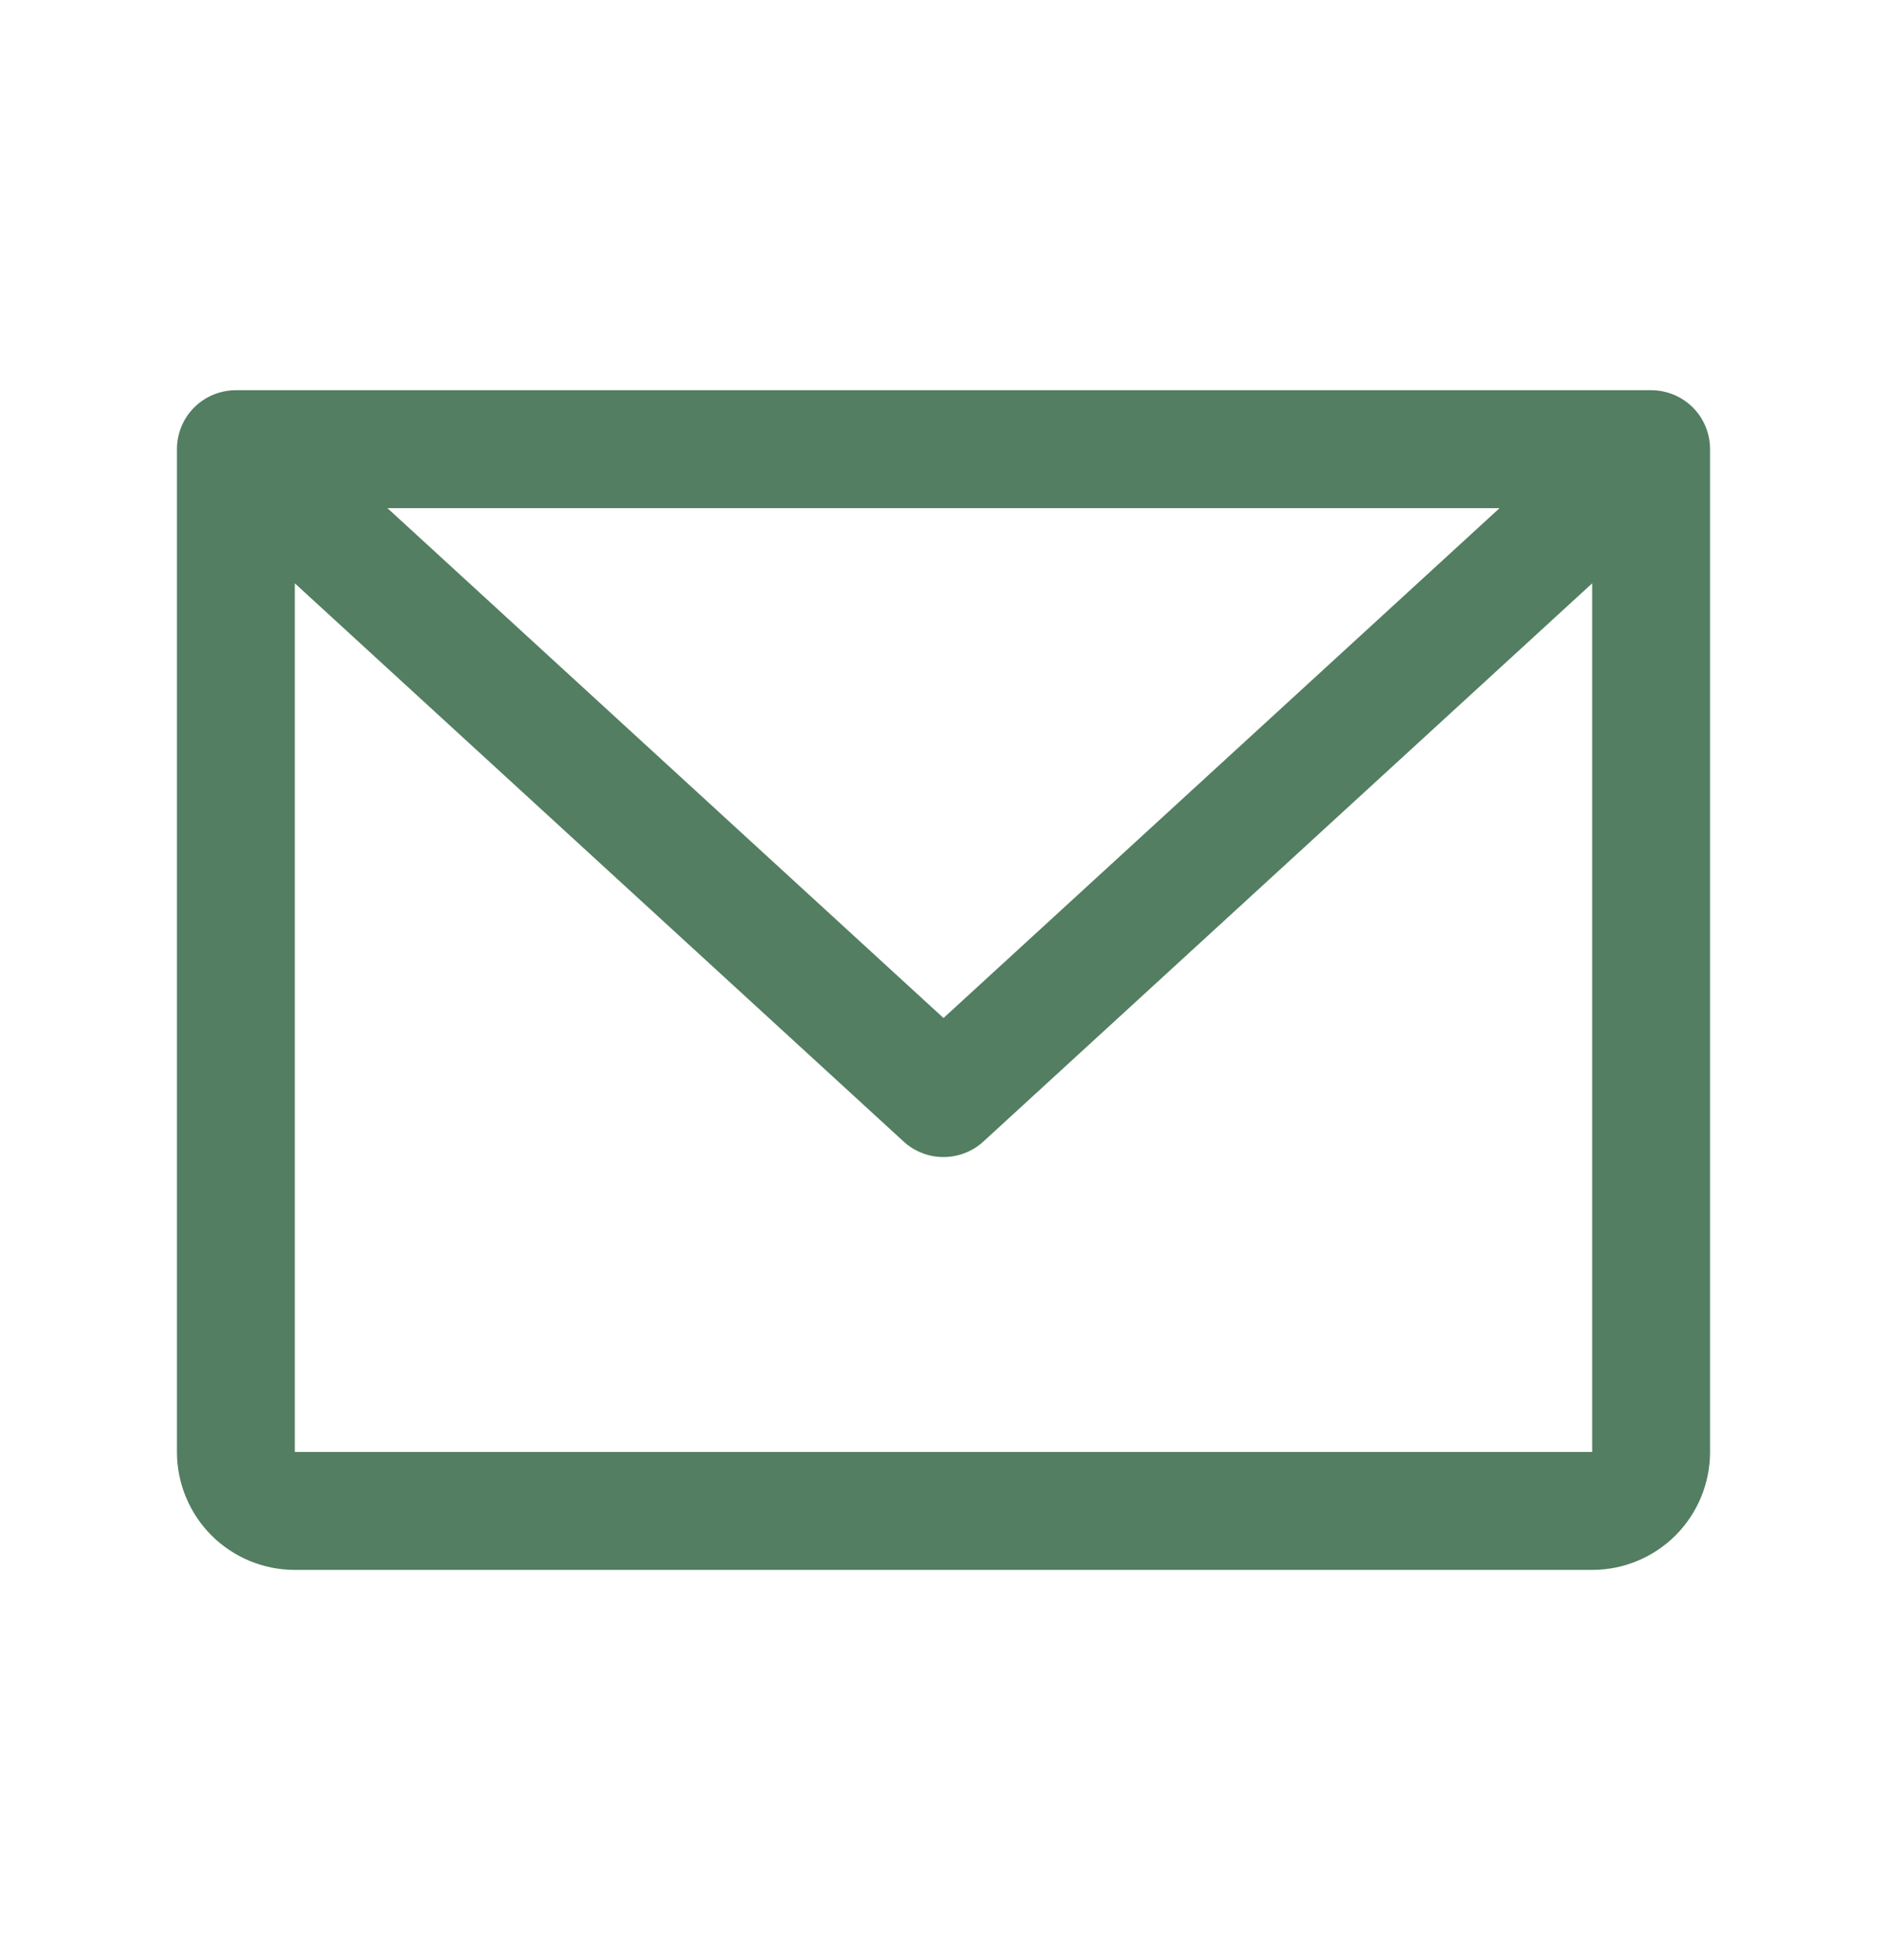 <svg width="26" height="27" viewBox="0 0 26 27" fill="none" xmlns="http://www.w3.org/2000/svg">
<path d="M22.75 5.375H3.25C3.035 5.375 2.828 5.461 2.675 5.613C2.523 5.765 2.438 5.972 2.438 6.188V20C2.438 20.431 2.609 20.844 2.913 21.149C3.218 21.454 3.632 21.625 4.062 21.625H21.938C22.369 21.625 22.782 21.454 23.087 21.149C23.391 20.844 23.562 20.431 23.562 20V6.188C23.562 5.972 23.477 5.765 23.325 5.613C23.172 5.461 22.965 5.375 22.75 5.375ZM20.661 7L13 14.023L5.339 7H20.661ZM21.938 20H4.062V8.035L12.45 15.724C12.6 15.862 12.796 15.938 13 15.938C13.204 15.938 13.4 15.862 13.55 15.724L21.938 8.035V20Z" fill="#537E61"/>
</svg>
